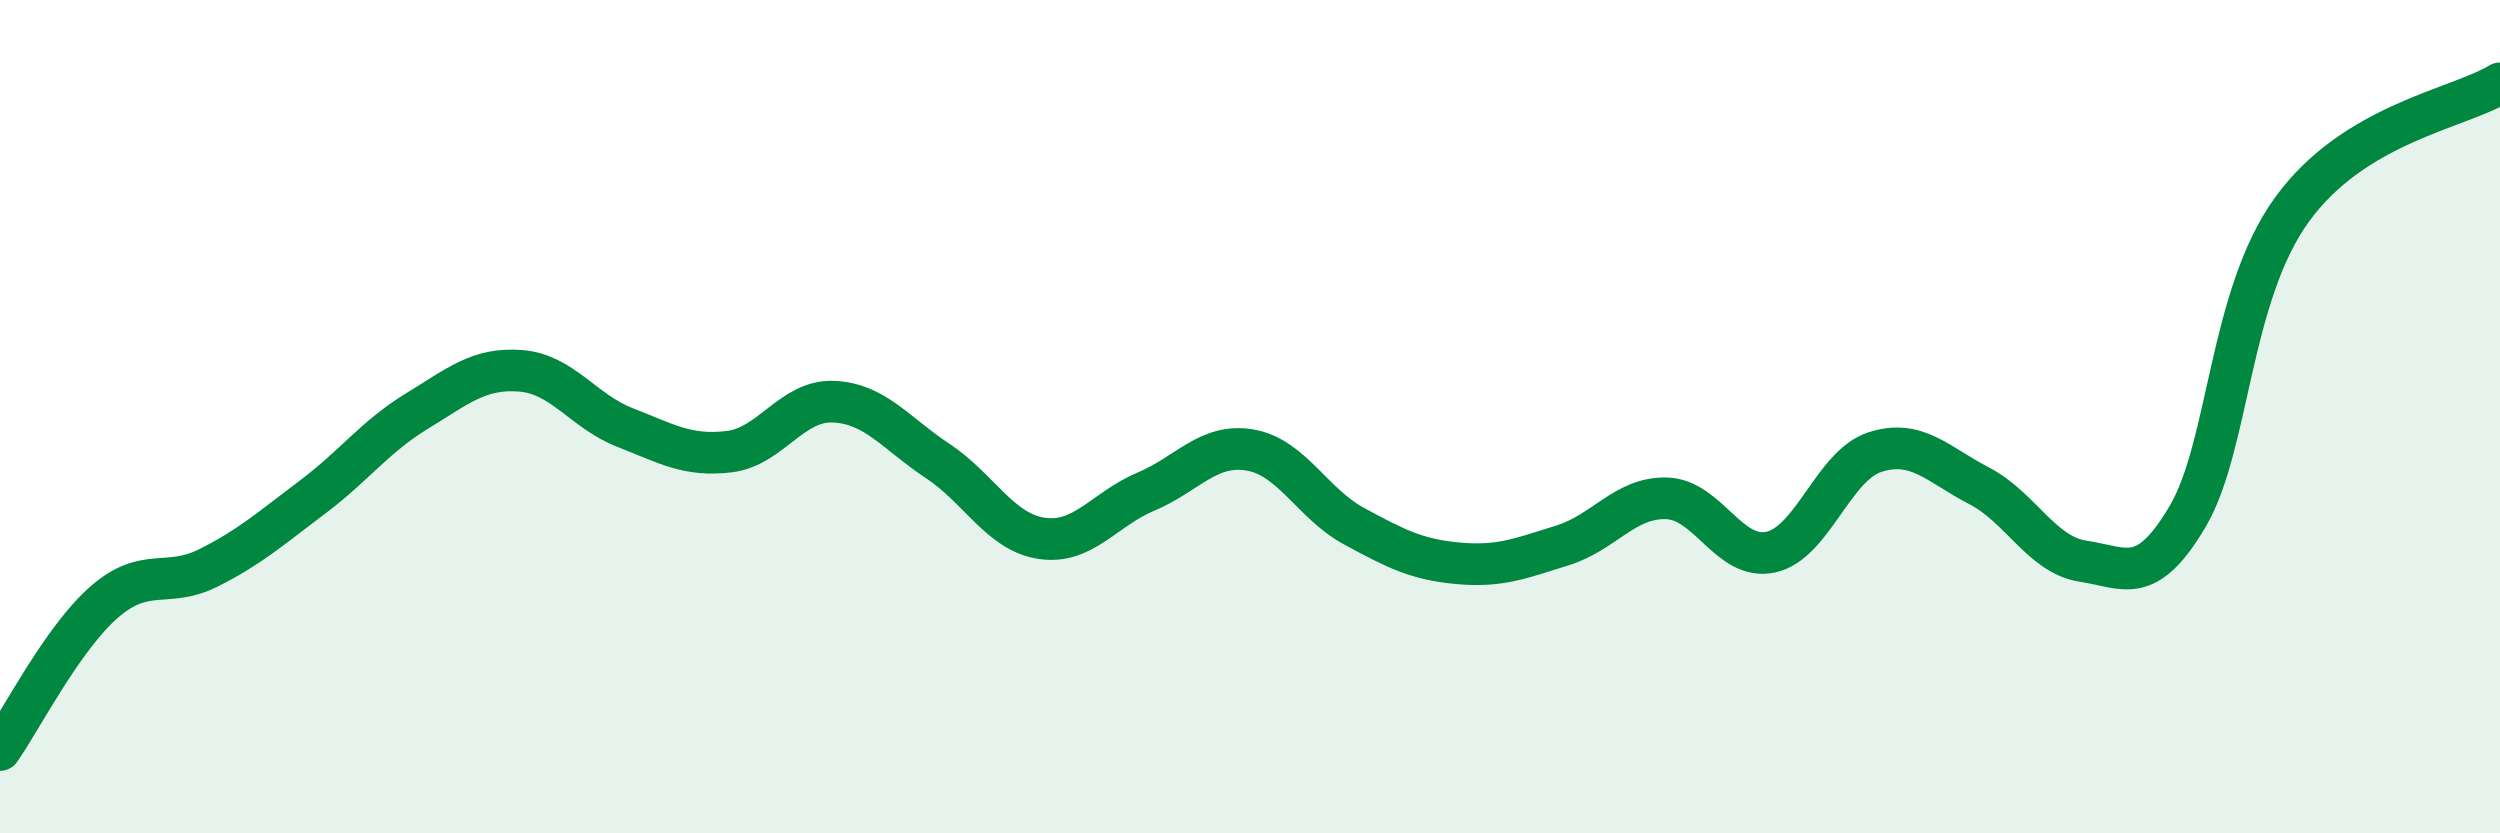 
    <svg width="60" height="20" viewBox="0 0 60 20" xmlns="http://www.w3.org/2000/svg">
      <path
        d="M 0,18 C 0.5,17.29 1.5,15.32 2.5,14.45 C 3.5,13.58 4,14.13 5,13.63 C 6,13.13 6.5,12.68 7.5,11.93 C 8.5,11.18 9,10.48 10,9.87 C 11,9.26 11.5,8.82 12.5,8.9 C 13.5,8.98 14,9.87 15,10.26 C 16,10.65 16.5,10.96 17.5,10.84 C 18.5,10.72 19,9.6 20,9.64 C 21,9.68 21.5,10.4 22.5,11.06 C 23.5,11.72 24,12.77 25,12.92 C 26,13.07 26.5,12.22 27.5,11.8 C 28.5,11.38 29,10.63 30,10.8 C 31,10.97 31.5,12.09 32.5,12.63 C 33.5,13.17 34,13.43 35,13.52 C 36,13.61 36.5,13.4 37.5,13.09 C 38.5,12.78 39,11.93 40,11.96 C 41,11.99 41.5,13.47 42.5,13.25 C 43.5,13.03 44,11.17 45,10.85 C 46,10.53 46.5,11.14 47.5,11.66 C 48.5,12.18 49,13.32 50,13.47 C 51,13.62 51.5,14.09 52.5,12.4 C 53.5,10.71 53.5,7.12 55,5.04 C 56.5,2.96 59,2.61 60,2L60 20L0 20Z"
        fill="#008740"
        opacity="0.1"
        stroke-linecap="round"
        stroke-linejoin="round"
      />
      <path
        d="M 0,18 C 0.5,17.29 1.5,15.32 2.5,14.45 C 3.5,13.58 4,14.13 5,13.63 C 6,13.13 6.5,12.68 7.5,11.93 C 8.5,11.18 9,10.48 10,9.87 C 11,9.26 11.5,8.82 12.5,8.9 C 13.5,8.98 14,9.87 15,10.26 C 16,10.65 16.5,10.96 17.5,10.84 C 18.5,10.72 19,9.6 20,9.64 C 21,9.68 21.5,10.4 22.5,11.06 C 23.5,11.72 24,12.77 25,12.92 C 26,13.07 26.5,12.22 27.5,11.8 C 28.5,11.38 29,10.63 30,10.8 C 31,10.97 31.5,12.09 32.5,12.63 C 33.5,13.17 34,13.43 35,13.52 C 36,13.61 36.5,13.4 37.5,13.09 C 38.5,12.78 39,11.93 40,11.96 C 41,11.99 41.5,13.47 42.5,13.25 C 43.5,13.03 44,11.17 45,10.85 C 46,10.53 46.5,11.14 47.5,11.66 C 48.5,12.18 49,13.32 50,13.47 C 51,13.62 51.5,14.09 52.5,12.4 C 53.5,10.71 53.5,7.12 55,5.04 C 56.5,2.96 59,2.61 60,2"
        stroke="#008740"
        stroke-width="1"
        fill="none"
        stroke-linecap="round"
        stroke-linejoin="round"
      />
    </svg>
  